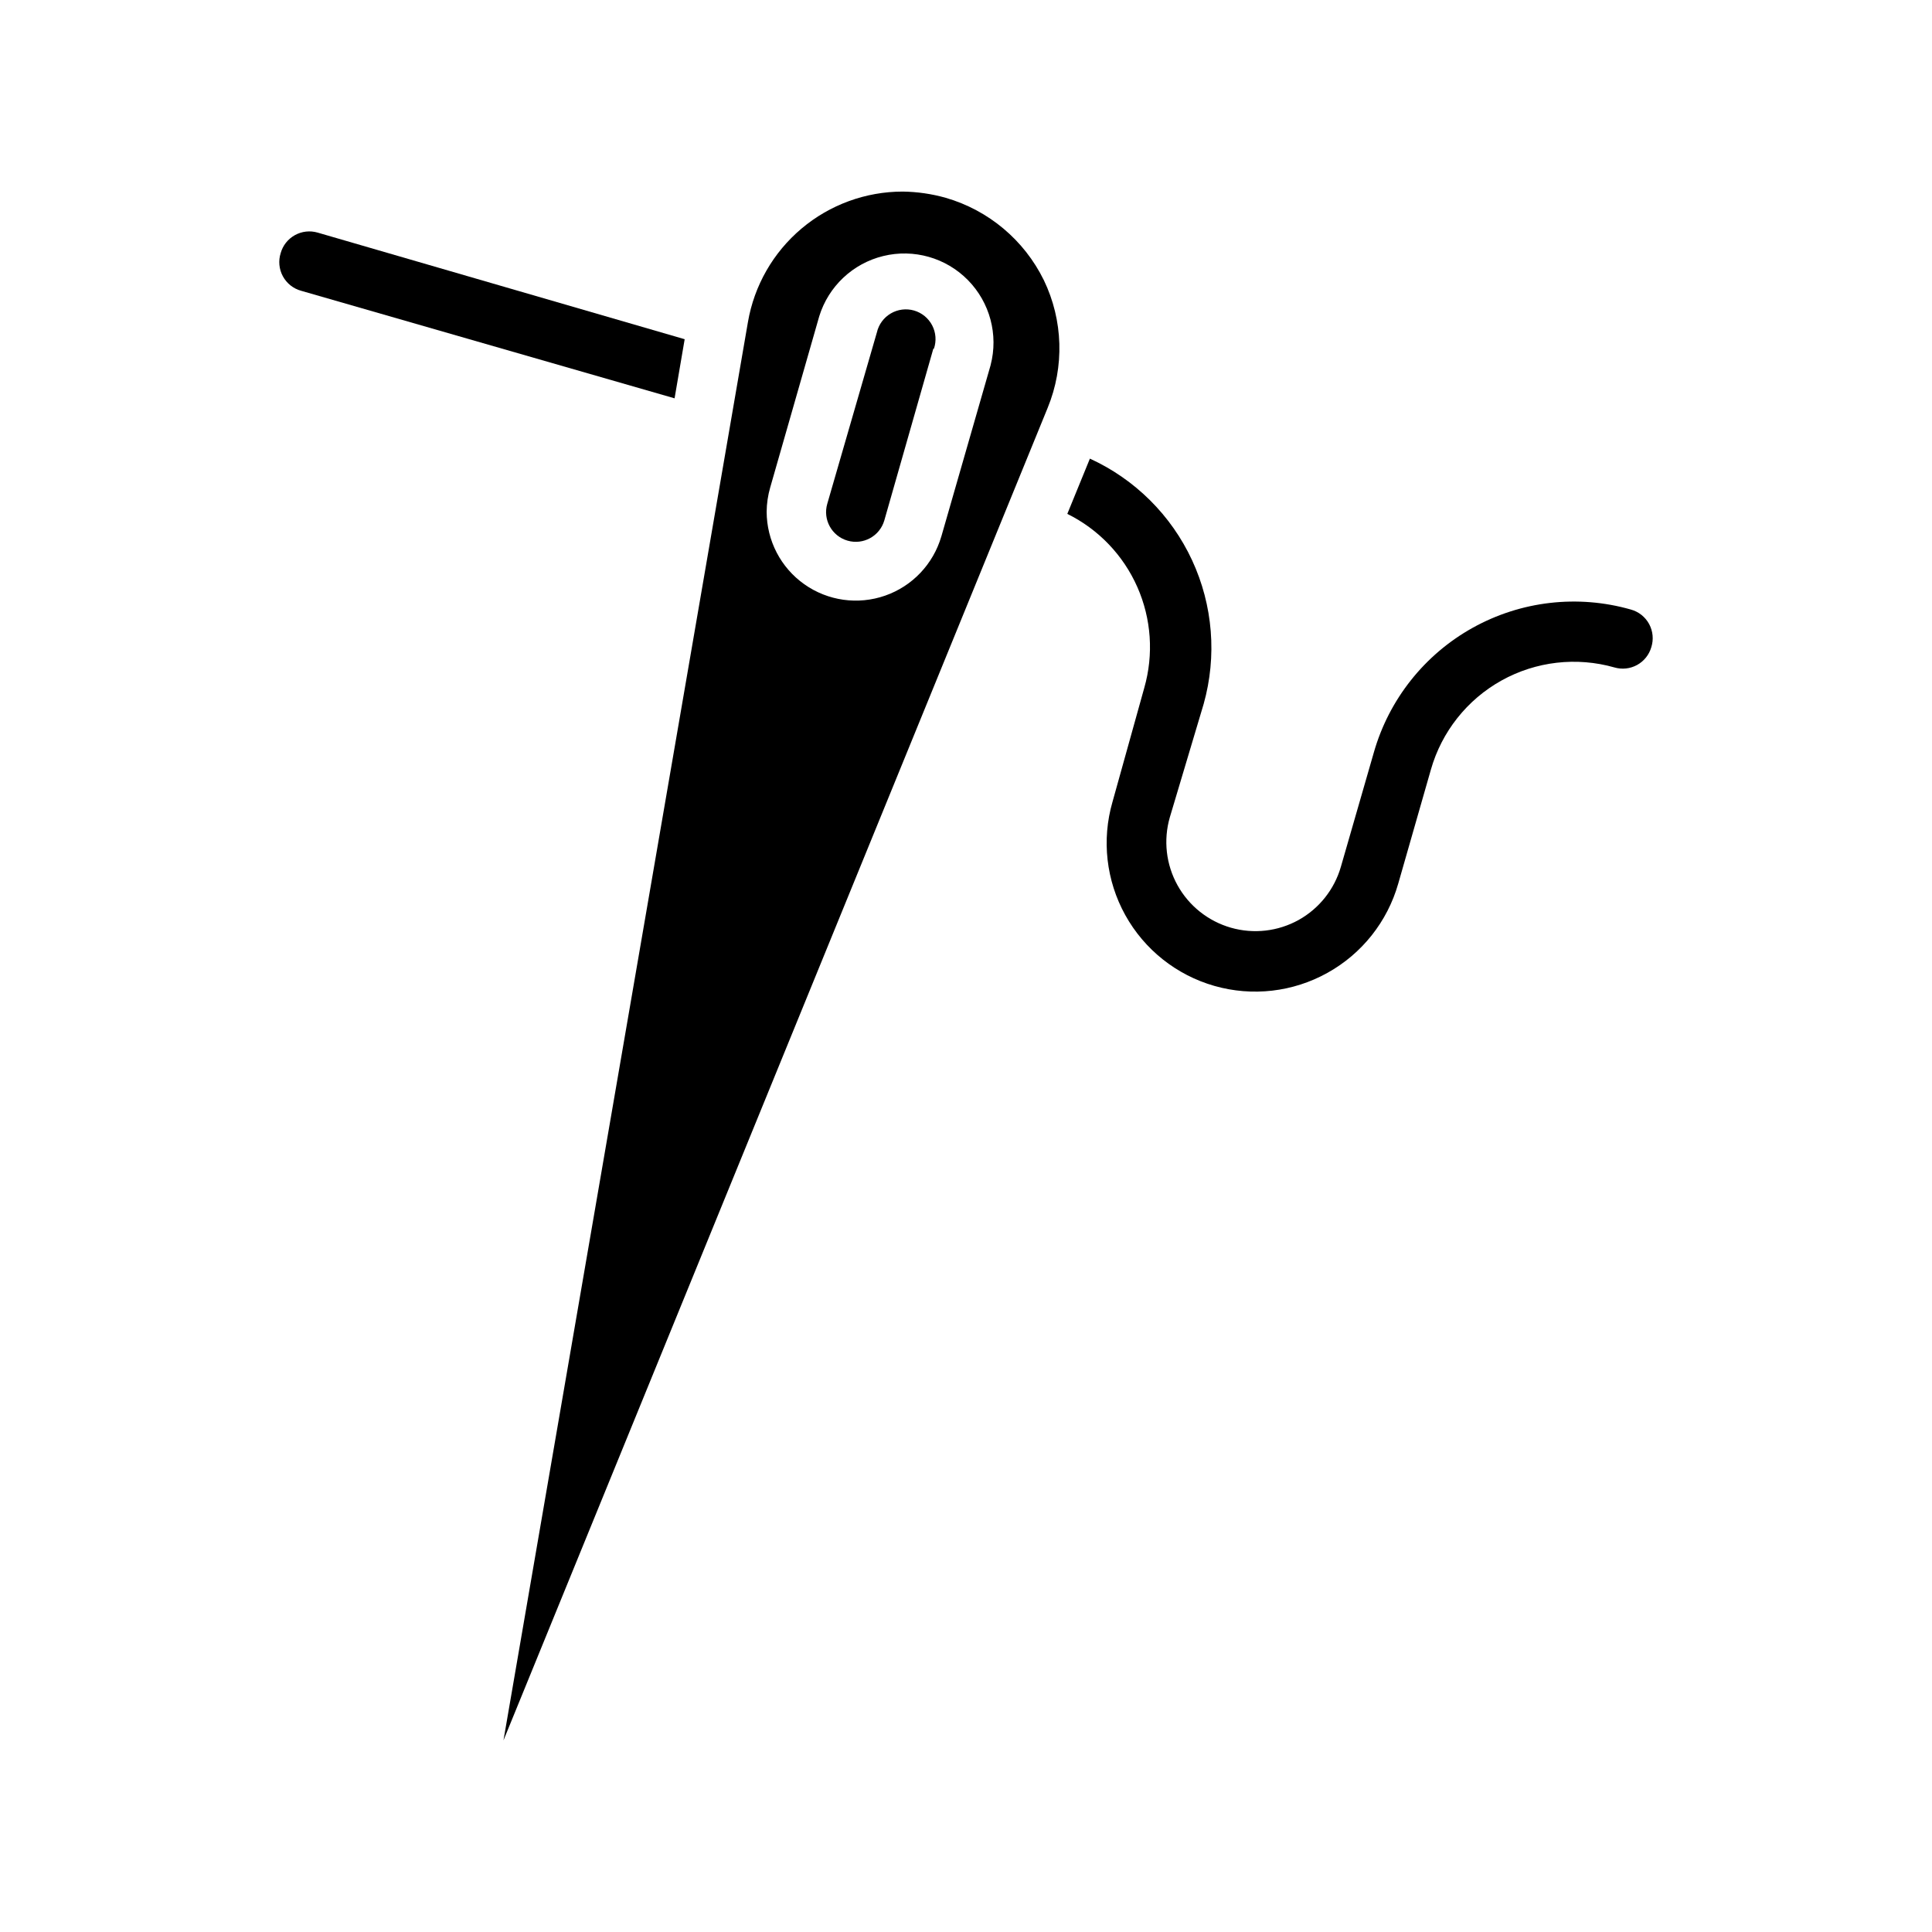 <?xml version="1.0" encoding="UTF-8"?>
<!-- Uploaded to: ICON Repo, www.iconrepo.com, Generator: ICON Repo Mixer Tools -->
<svg fill="#000000" width="800px" height="800px" version="1.1" viewBox="144 144 512 512" xmlns="http://www.w3.org/2000/svg">
 <g>
  <path d="m322.77 249.56-98.949-28.496c-2.074-0.562-3.828-1.949-4.852-3.836-1.027-1.891-1.238-4.113-0.582-6.16 0.566-2.019 1.918-3.727 3.75-4.746s3.996-1.27 6.012-0.688l97.297 28.262z"/>
  <path d="m391.34 236.42-12.988 45.5c-1.219 4.176-5.59 6.57-9.762 5.352-4.176-1.215-6.57-5.586-5.356-9.758l13.148-45.422c0.484-2.106 1.812-3.918 3.672-5.016 1.859-1.098 4.09-1.383 6.168-0.789 2.074 0.598 3.816 2.019 4.812 3.934 1 1.914 1.164 4.156 0.461 6.199z"/>
  <path d="m420.62 218.23c-5.207-10.602-14.637-18.516-25.98-21.805-3.715-1.051-7.551-1.605-11.414-1.656-9.812 0.008-19.305 3.477-26.809 9.801-7.504 6.32-12.535 15.09-14.203 24.758l-64.789 375.89 144.22-353.14c4.477-10.914 4.106-23.223-1.023-33.848zm-14.09 22.516-13.066 45.422-0.004-0.004c-2.137 7.332-7.688 13.176-14.895 15.688-7.211 2.516-15.191 1.387-21.422-3.023-6.231-4.41-9.945-11.562-9.973-19.195 0.016-2.188 0.336-4.359 0.945-6.457l12.988-45.344c2.449-7.941 8.895-14.016 16.973-15.984 8.074-1.973 16.594 0.449 22.426 6.371 5.832 5.926 8.121 14.48 6.023 22.523z"/>
  <path d="m581.61 315.53c-0.582 2.004-1.941 3.695-3.769 4.699-1.832 1.004-3.988 1.238-5.992 0.652-10.043-2.859-20.809-1.617-29.934 3.461-9.125 5.082-15.855 13.578-18.715 23.621l-8.66 30.23v-0.004c-2.863 10.047-9.602 18.543-18.734 23.617-9.133 5.094-19.914 6.344-29.969 3.473-10.051-2.867-18.551-9.617-23.621-18.762-5.07-9.145-6.297-19.926-3.402-29.973l8.422-30.23c2.539-8.859 1.891-18.328-1.836-26.758-3.727-8.434-10.289-15.285-18.551-19.371l5.984-14.641-0.004-0.004c11.953 5.465 21.562 15.02 27.09 26.941 5.531 11.922 6.613 25.43 3.062 38.082l-8.977 30.07c-1.727 6.023-0.992 12.488 2.047 17.965 3.039 5.481 8.133 9.527 14.156 11.254 6.023 1.723 12.484 0.984 17.961-2.059 5.441-3.039 9.457-8.102 11.18-14.09l8.738-30.309c4.012-14.051 13.438-25.93 26.207-33.031 12.77-7.098 27.836-8.84 41.887-4.832 2.07 0.562 3.824 1.949 4.852 3.836 1.023 1.891 1.234 4.113 0.578 6.16z"/>
 </g>
</svg>